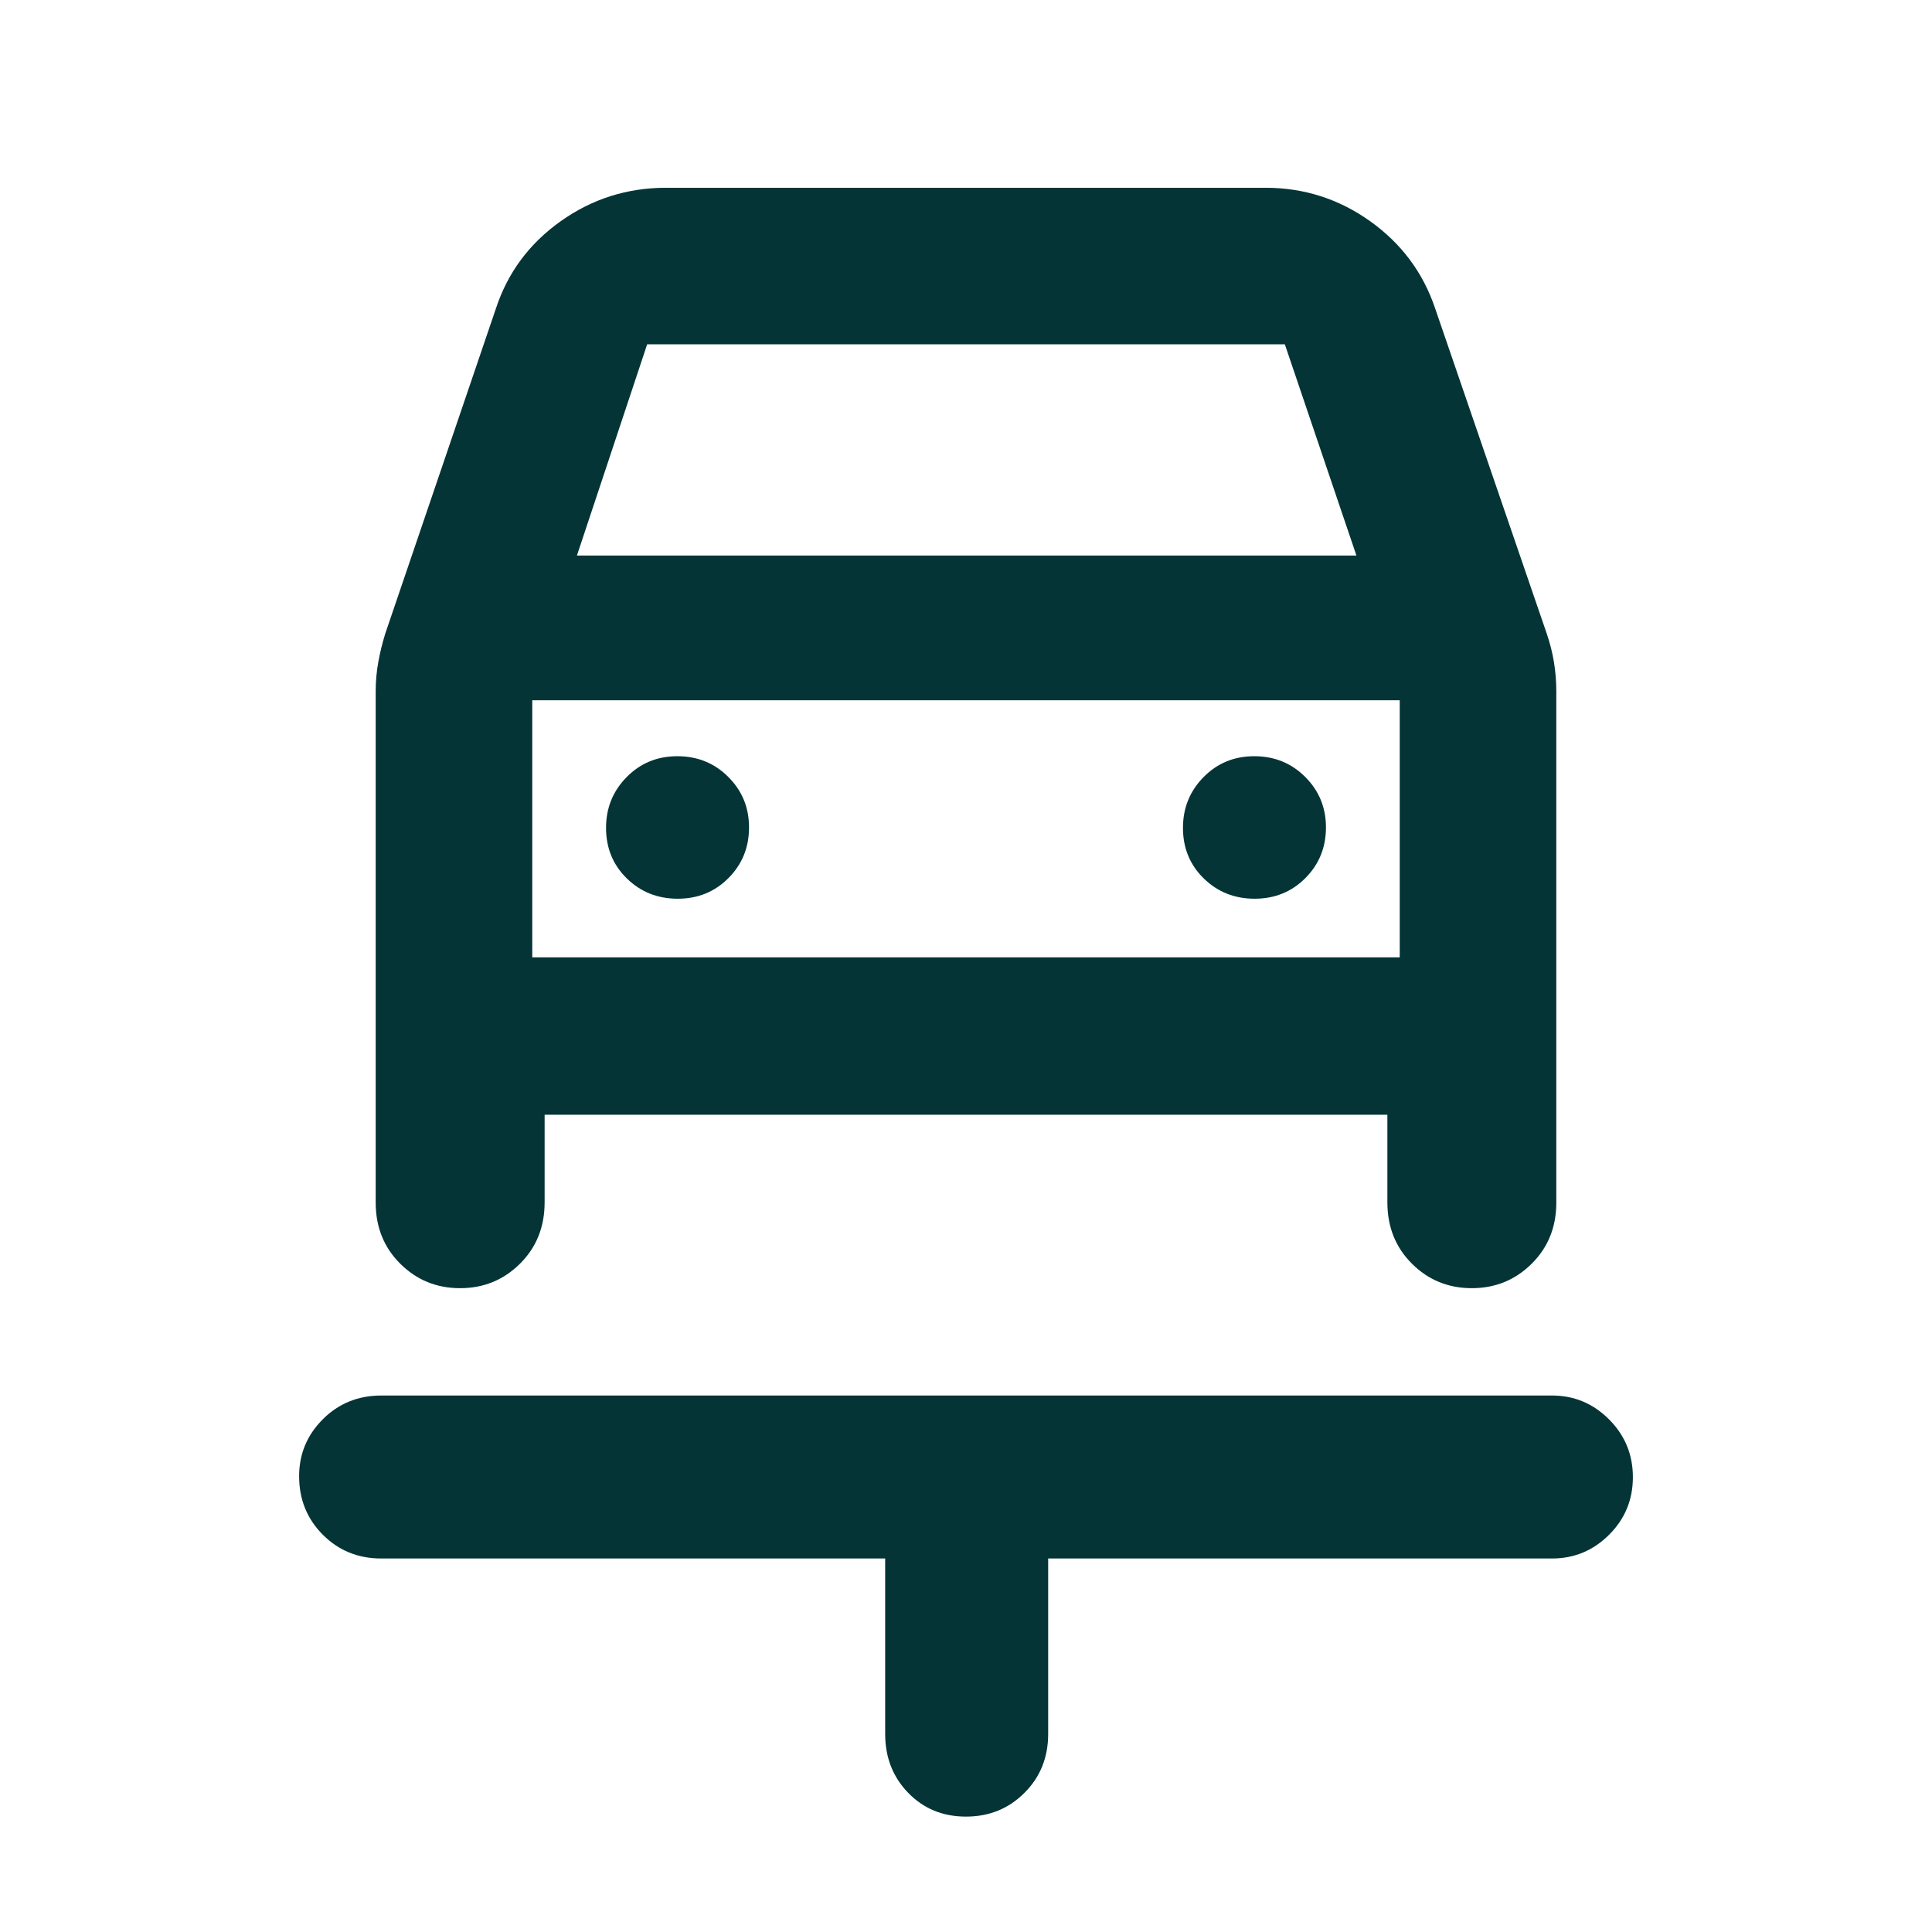 <svg xmlns="http://www.w3.org/2000/svg" height="40px" viewBox="0 -960 960 960" width="40px" fill="#043436"><path d="M479.99-57.34q-17.25 0-28.7-11.79-11.45-11.78-11.45-29.27v-87.19H189.46q-17.26 0-29.04-11.8-11.79-11.81-11.79-29.1 0-16.52 11.79-28.3 11.78-11.78 29.04-11.78h581.75q16.49 0 28.32 11.86 11.84 11.85 11.84 28.71 0 16.85-11.84 28.63-11.83 11.78-28.32 11.78H520.83v87.19q0 17.49-11.79 29.27-11.79 11.79-29.05 11.79ZM336.76-513.43q15 0 25.21-10.26 10.22-10.26 10.22-25.19 0-14.77-10.31-25.07-10.3-10.29-25.31-10.29-15 0-25.21 10.39-10.22 10.38-10.22 25.22 0 15.01 10.31 25.1 10.31 10.1 25.31 10.1Zm286.67 0q15 0 25.21-10.26 10.22-10.26 10.22-25.19 0-14.77-10.31-25.07-10.31-10.29-25.31-10.29-15 0-25.21 10.39-10.22 10.38-10.22 25.22 0 15.01 10.31 25.1 10.3 10.1 25.31 10.1ZM228.62-319.91q-17.51 0-29.73-12.15-12.21-12.15-12.21-30.36v-254.06q0-7.42 1.29-14.51 1.28-7.1 3.46-14.16l55.01-161.62q8.8-26.72 32.18-43.32 23.39-16.61 52.34-16.61H628.8q28.7 0 52 16.61 23.29 16.62 32.28 43.24l55.49 161.7q2.42 7.06 3.58 14.16 1.17 7.09 1.17 14.51v254.06q0 18.21-12.24 30.36-12.25 12.15-29.76 12.15t-29.72-12.15q-12.22-12.15-12.22-30.5v-43.53H270.62v43.53q0 18.35-12.25 30.5-12.24 12.15-29.75 12.15Zm58.05-364.04H674l-35.57-104.96H321.57l-34.9 104.96Zm-22.19 71.9v127.76-127.76Zm0 127.76h431.04v-127.76H264.48v127.76Z"/></svg>